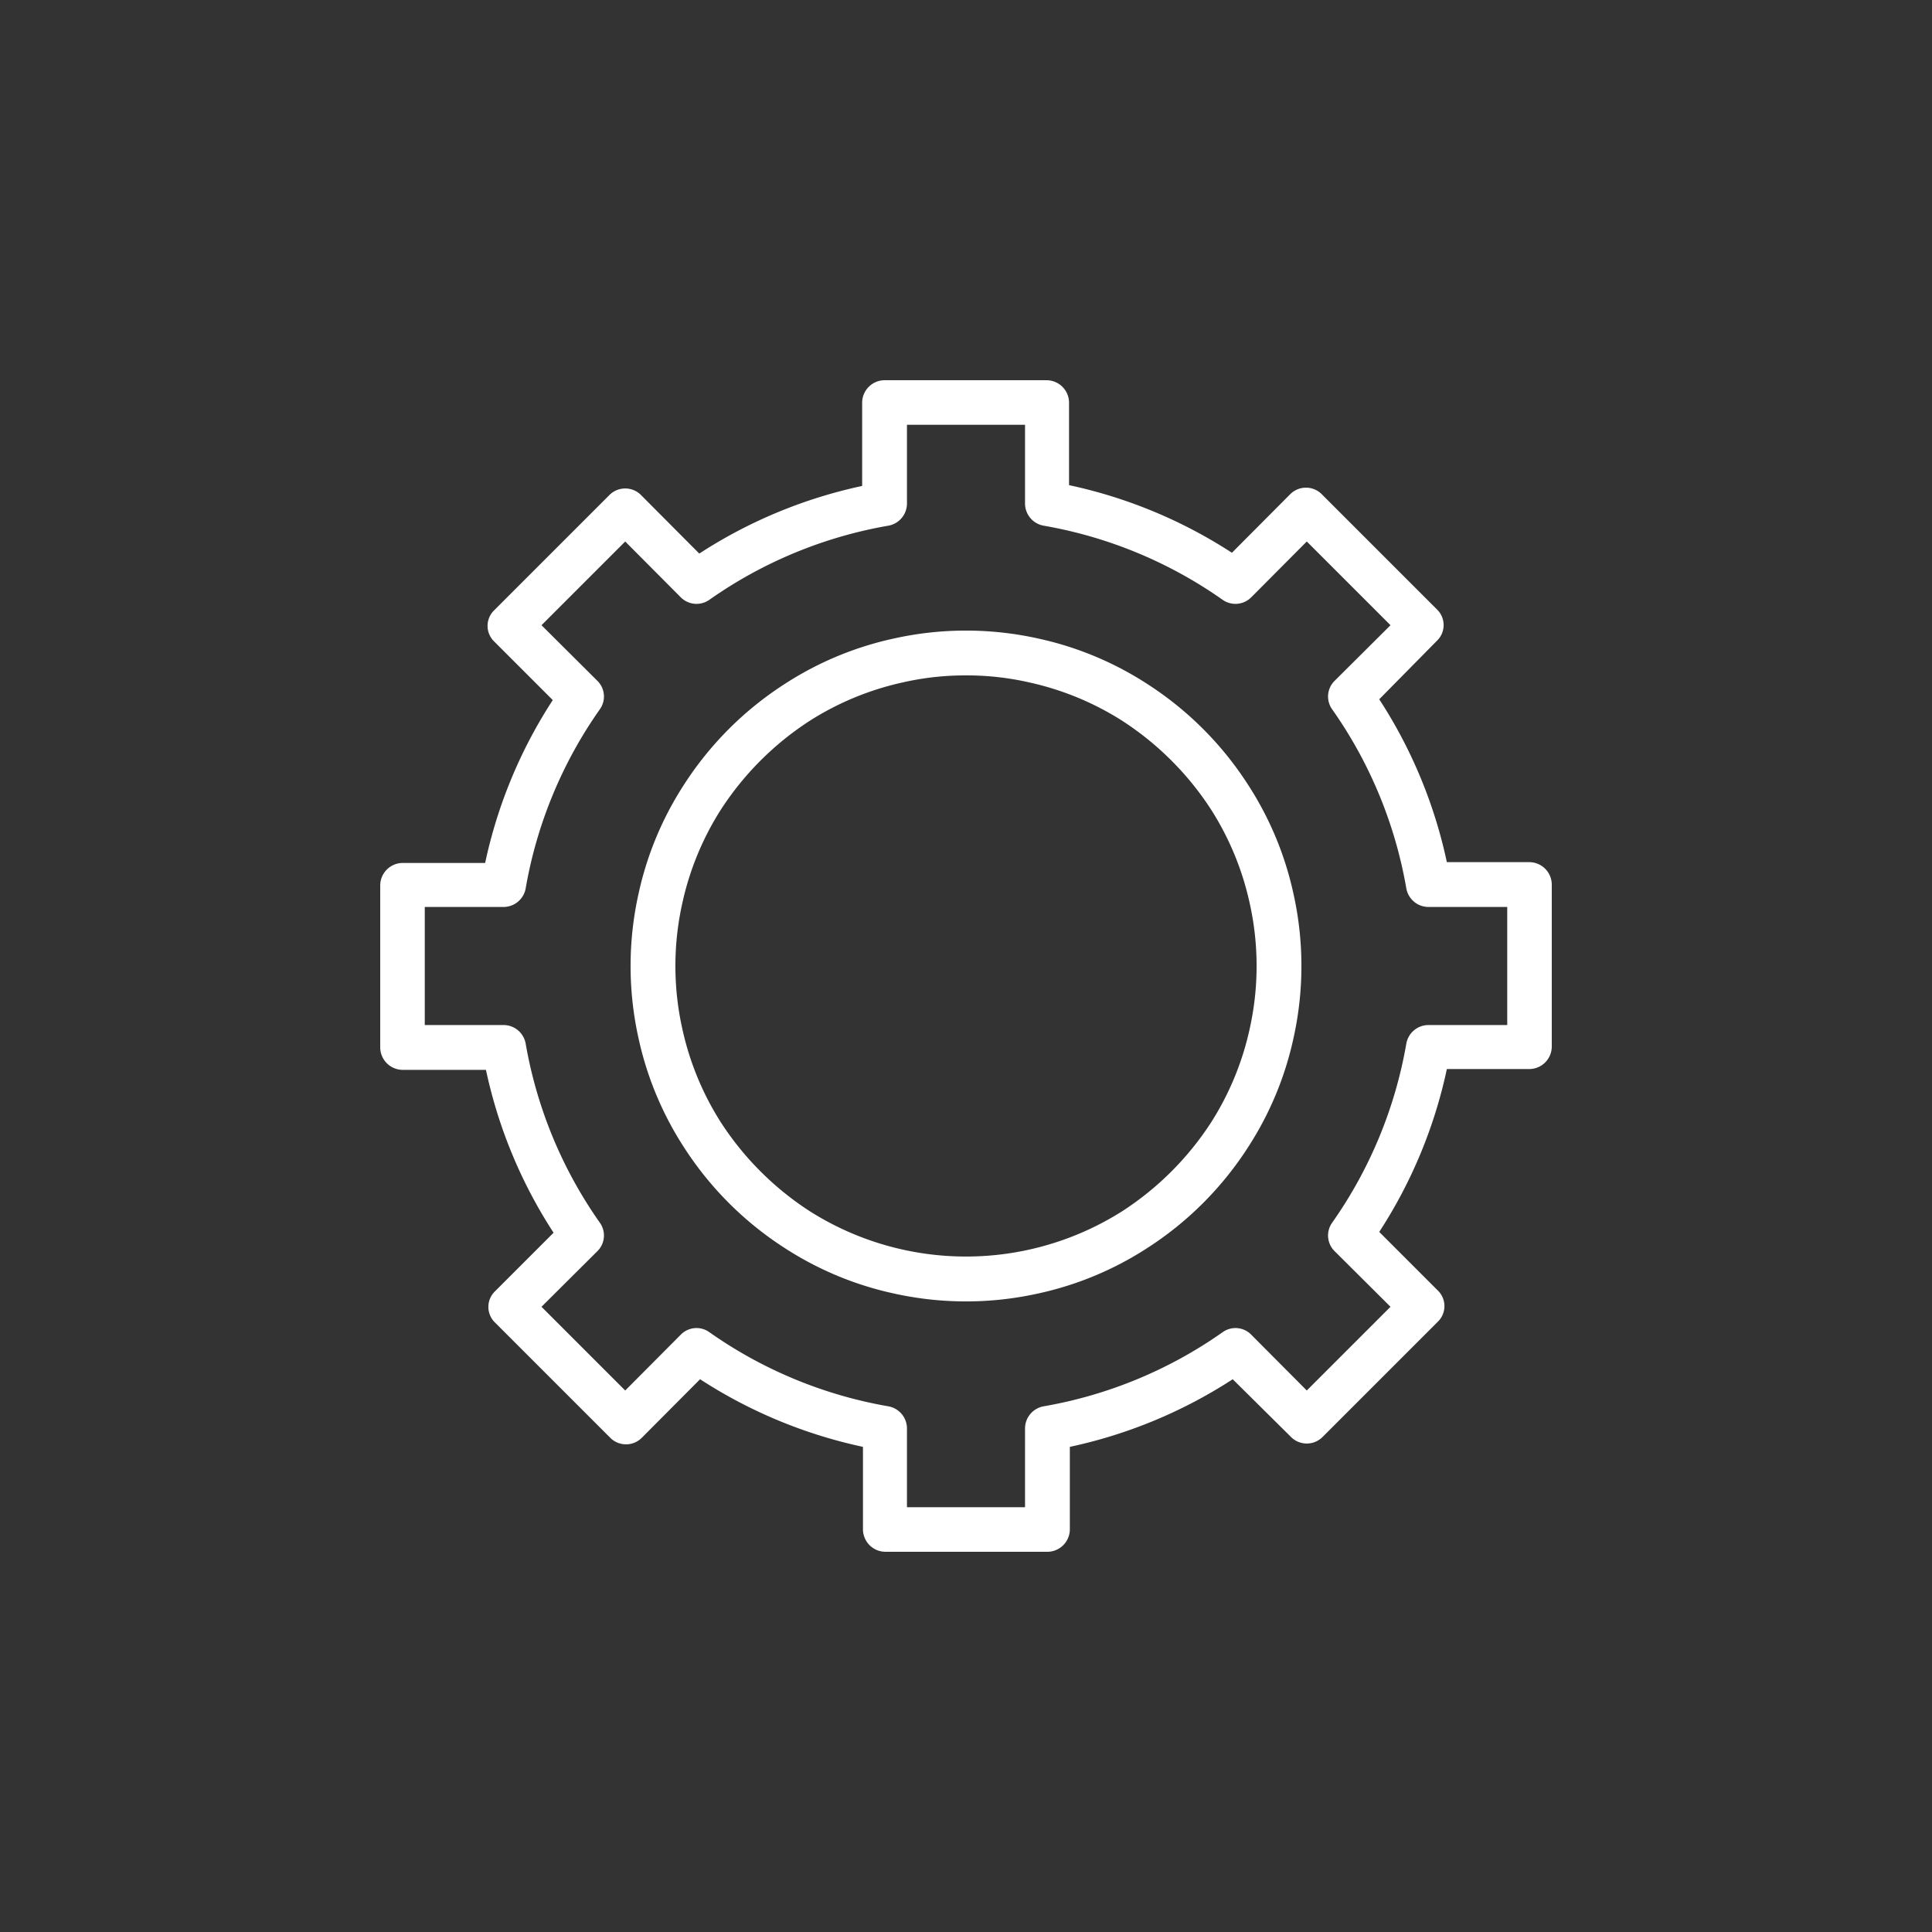 <svg xmlns="http://www.w3.org/2000/svg" viewBox="0 0 72 72"><rect x="0" y="0" width="72" height="72" fill="#333333" stroke="none"/><defs><style>.a{fill:#fff;}</style></defs><title>Online-Mobile_Settings</title><path class="a" d="M39,57.83H33a.84.84,0,0,1-.84-.83V53.92a18.06,18.06,0,0,1-6.07-2.52l-2.17,2.18a.83.83,0,0,1-1.18,0l-4.29-4.29a.81.81,0,0,1,0-1.17l2.18-2.18a18,18,0,0,1-2.52-6.07H15a.84.84,0,0,1-.83-.84V33a.84.84,0,0,1,.83-.84h3.08a18,18,0,0,1,2.52-6.07l-2.18-2.18a.81.81,0,0,1,0-1.17l4.29-4.29a.83.83,0,0,1,1.18,0l2.17,2.18a18.06,18.06,0,0,1,6.07-2.52V15a.84.84,0,0,1,.84-.83H39a.84.84,0,0,1,.84.83v3.08a18.06,18.06,0,0,1,6.07,2.52l2.17-2.18a.83.83,0,0,1,1.18,0l4.29,4.29a.81.81,0,0,1,0,1.17L51.4,26.06a18,18,0,0,1,2.52,6.07H57a.84.84,0,0,1,.83.84V39a.84.84,0,0,1-.83.84H53.92a18,18,0,0,1-2.52,6.07l2.18,2.18a.81.81,0,0,1,0,1.17l-4.29,4.29a.83.83,0,0,1-1.18,0L45.94,51.4a18.06,18.06,0,0,1-6.07,2.52V57A.84.84,0,0,1,39,57.83ZM33.8,56.17h4.4V53.23a.84.84,0,0,1,.69-.82,16.47,16.47,0,0,0,6.67-2.76.82.82,0,0,1,1.07.09l2.07,2.08,3.12-3.12-2.08-2.07a.82.82,0,0,1-.09-1.07,16.47,16.47,0,0,0,2.76-6.67.84.84,0,0,1,.82-.69h2.94V33.8H53.23a.84.84,0,0,1-.82-.69,16.47,16.47,0,0,0-2.76-6.67.82.82,0,0,1,.09-1.07l2.08-2.07L48.7,20.18l-2.07,2.08a.83.83,0,0,1-1.07.09,16.47,16.47,0,0,0-6.67-2.76.84.84,0,0,1-.69-.82V15.83H33.8v2.94a.84.84,0,0,1-.69.82,16.47,16.47,0,0,0-6.67,2.76.83.83,0,0,1-1.07-.09L23.3,20.18,20.18,23.3l2.08,2.07a.82.82,0,0,1,.09,1.07,16.47,16.47,0,0,0-2.76,6.67.84.84,0,0,1-.82.69H15.83v4.4h2.94a.84.84,0,0,1,.82.69,16.47,16.47,0,0,0,2.76,6.67.82.82,0,0,1-.09,1.07L20.18,48.7l3.12,3.12,2.07-2.08a.82.82,0,0,1,1.07-.09,16.47,16.47,0,0,0,6.67,2.76.84.84,0,0,1,.69.82ZM36,48.5a12.43,12.43,0,0,1-2.71-.3,12.21,12.21,0,0,1-4-1.66,12.5,12.5,0,0,1-3.83-3.83,12.21,12.21,0,0,1-1.66-4,12.39,12.39,0,0,1,0-5.42,12.21,12.21,0,0,1,1.66-4,12.5,12.5,0,0,1,3.83-3.83,12.21,12.21,0,0,1,4-1.66,12.39,12.39,0,0,1,5.42,0,12.21,12.21,0,0,1,4,1.66,12.5,12.5,0,0,1,3.83,3.83,12.21,12.21,0,0,1,1.66,4,12.39,12.39,0,0,1,0,5.42,12.21,12.21,0,0,1-1.66,4h0a12.5,12.5,0,0,1-3.83,3.83,12.21,12.21,0,0,1-4,1.66A12.43,12.43,0,0,1,36,48.5Zm0-23.33a10.45,10.45,0,0,0-2.35.26,10.75,10.75,0,0,0-3.47,1.43,11.18,11.18,0,0,0-3.32,3.32,10.75,10.75,0,0,0-1.43,3.47,10.75,10.75,0,0,0,0,4.7,10.75,10.75,0,0,0,1.43,3.47,11.18,11.18,0,0,0,3.32,3.32,10.88,10.88,0,0,0,11.64,0,11.18,11.18,0,0,0,3.32-3.32,10.75,10.75,0,0,0,1.43-3.47,10.75,10.75,0,0,0,0-4.7,10.75,10.75,0,0,0-1.43-3.47,11.18,11.18,0,0,0-3.32-3.32,10.75,10.75,0,0,0-3.47-1.43A10.45,10.45,0,0,0,36,25.17Zm9.84,17.09h0Z" transform="translate(0)"/></svg>
